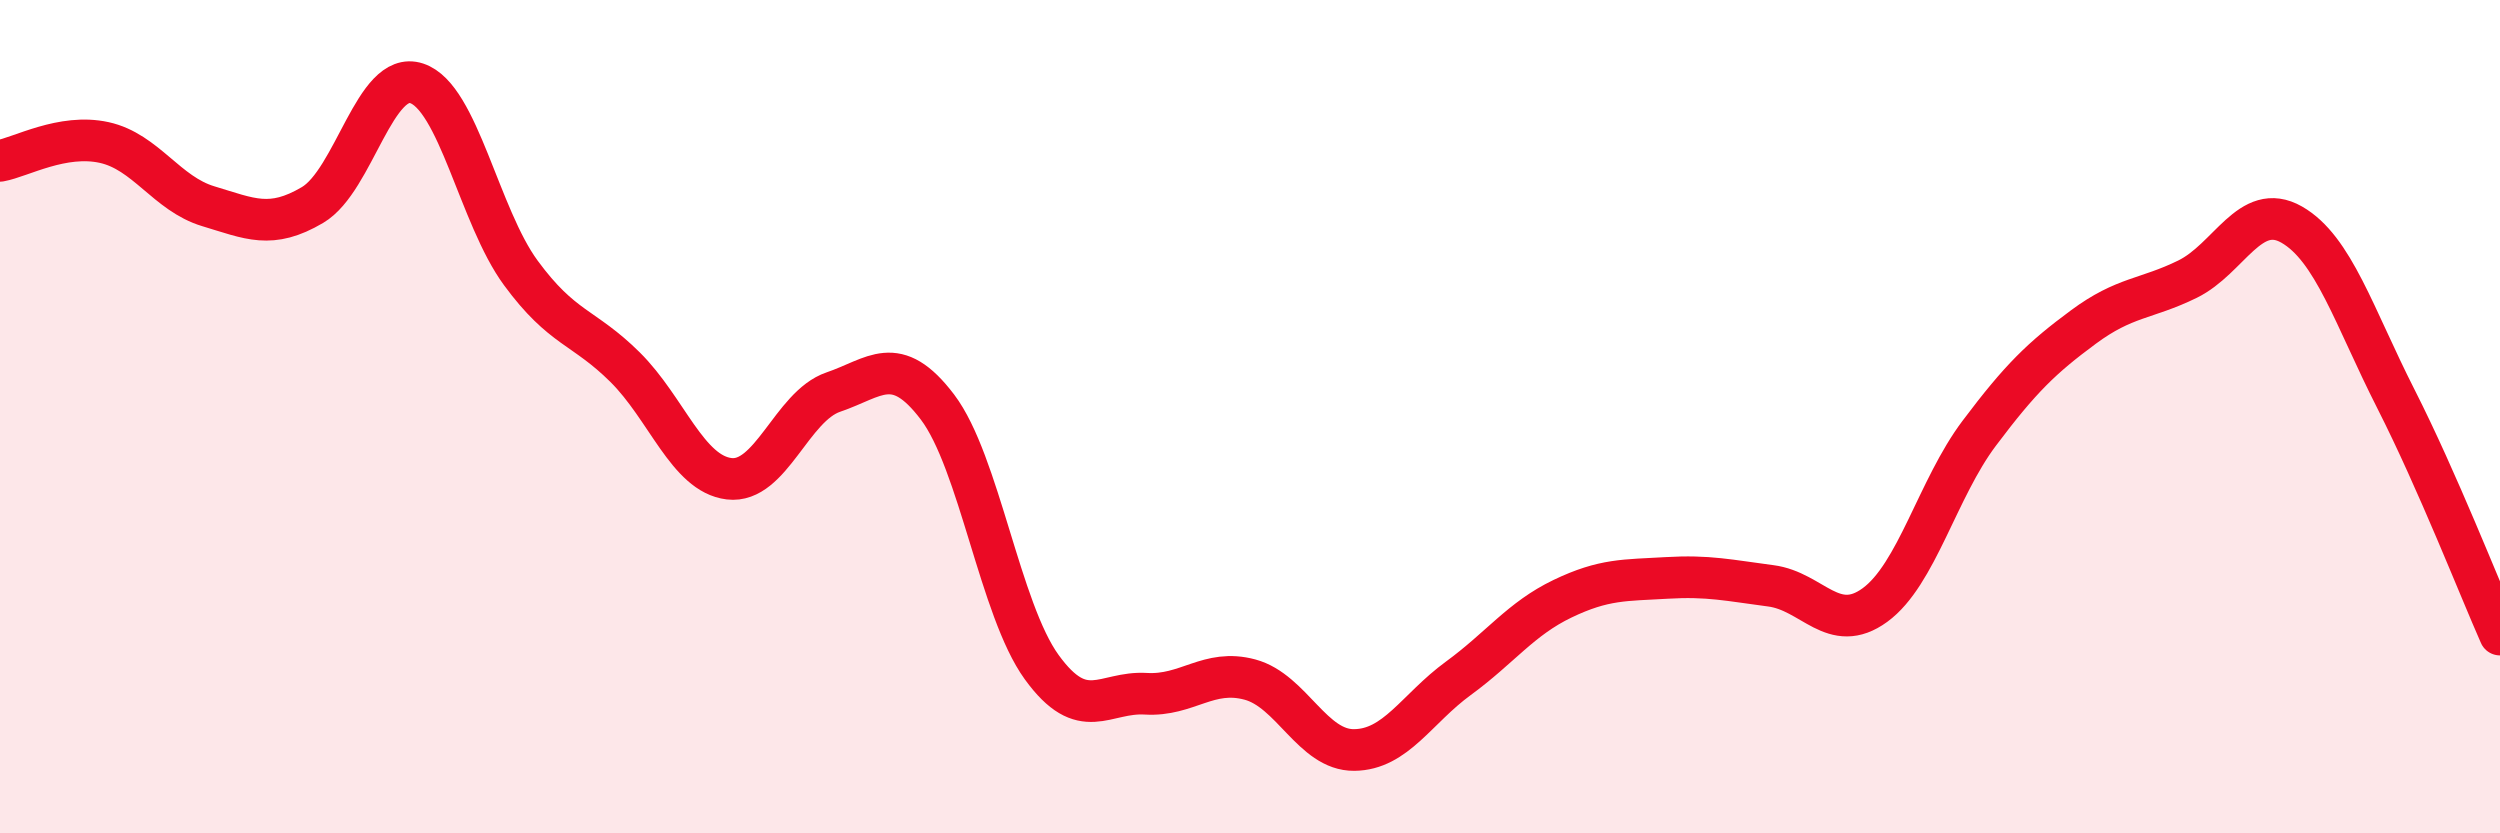 
    <svg width="60" height="20" viewBox="0 0 60 20" xmlns="http://www.w3.org/2000/svg">
      <path
        d="M 0,3.86 C 0.5,3.77 1.5,3.2 2.5,3.42 C 3.5,3.64 4,4.65 5,4.95 C 6,5.25 6.5,5.51 7.5,4.92 C 8.5,4.33 9,1.67 10,2 C 11,2.33 11.5,5.19 12.5,6.55 C 13.5,7.91 14,7.82 15,8.81 C 16,9.8 16.5,11.37 17.5,11.49 C 18.5,11.61 19,9.75 20,9.41 C 21,9.07 21.5,8.45 22.5,9.77 C 23.5,11.09 24,14.63 25,16.01 C 26,17.39 26.5,16.59 27.5,16.65 C 28.5,16.71 29,16.04 30,16.31 C 31,16.58 31.5,18.01 32.5,18 C 33.5,17.99 34,17.01 35,16.28 C 36,15.55 36.5,14.85 37.5,14.37 C 38.5,13.89 39,13.93 40,13.87 C 41,13.81 41.5,13.93 42.5,14.06 C 43.5,14.19 44,15.25 45,14.52 C 46,13.79 46.5,11.73 47.5,10.4 C 48.5,9.07 49,8.59 50,7.85 C 51,7.11 51.5,7.19 52.5,6.7 C 53.5,6.21 54,4.82 55,5.39 C 56,5.96 56.5,7.6 57.5,9.57 C 58.5,11.54 59.5,14.1 60,15.23L60 20L0 20Z"
        fill="#EB0A25"
        opacity="0.1"
        stroke-linecap="round"
        stroke-linejoin="round"
      />
      <path
        d="M 0,3.86 C 0.5,3.77 1.5,3.2 2.5,3.42 C 3.5,3.64 4,4.65 5,4.95 C 6,5.25 6.5,5.51 7.5,4.92 C 8.5,4.33 9,1.67 10,2 C 11,2.33 11.5,5.19 12.5,6.55 C 13.5,7.91 14,7.82 15,8.81 C 16,9.8 16.5,11.37 17.5,11.49 C 18.5,11.61 19,9.75 20,9.41 C 21,9.07 21.5,8.45 22.5,9.77 C 23.5,11.09 24,14.63 25,16.01 C 26,17.39 26.5,16.59 27.5,16.65 C 28.5,16.71 29,16.04 30,16.31 C 31,16.58 31.5,18.01 32.5,18 C 33.5,17.99 34,17.01 35,16.28 C 36,15.55 36.5,14.85 37.5,14.37 C 38.5,13.89 39,13.93 40,13.87 C 41,13.81 41.5,13.93 42.5,14.06 C 43.5,14.19 44,15.25 45,14.52 C 46,13.79 46.5,11.73 47.5,10.4 C 48.5,9.07 49,8.59 50,7.85 C 51,7.11 51.5,7.19 52.5,6.7 C 53.5,6.21 54,4.82 55,5.39 C 56,5.96 56.5,7.6 57.5,9.57 C 58.5,11.54 59.5,14.1 60,15.23"
        stroke="#EB0A25"
        stroke-width="1"
        fill="none"
        stroke-linecap="round"
        stroke-linejoin="round"
      />
    </svg>
  
